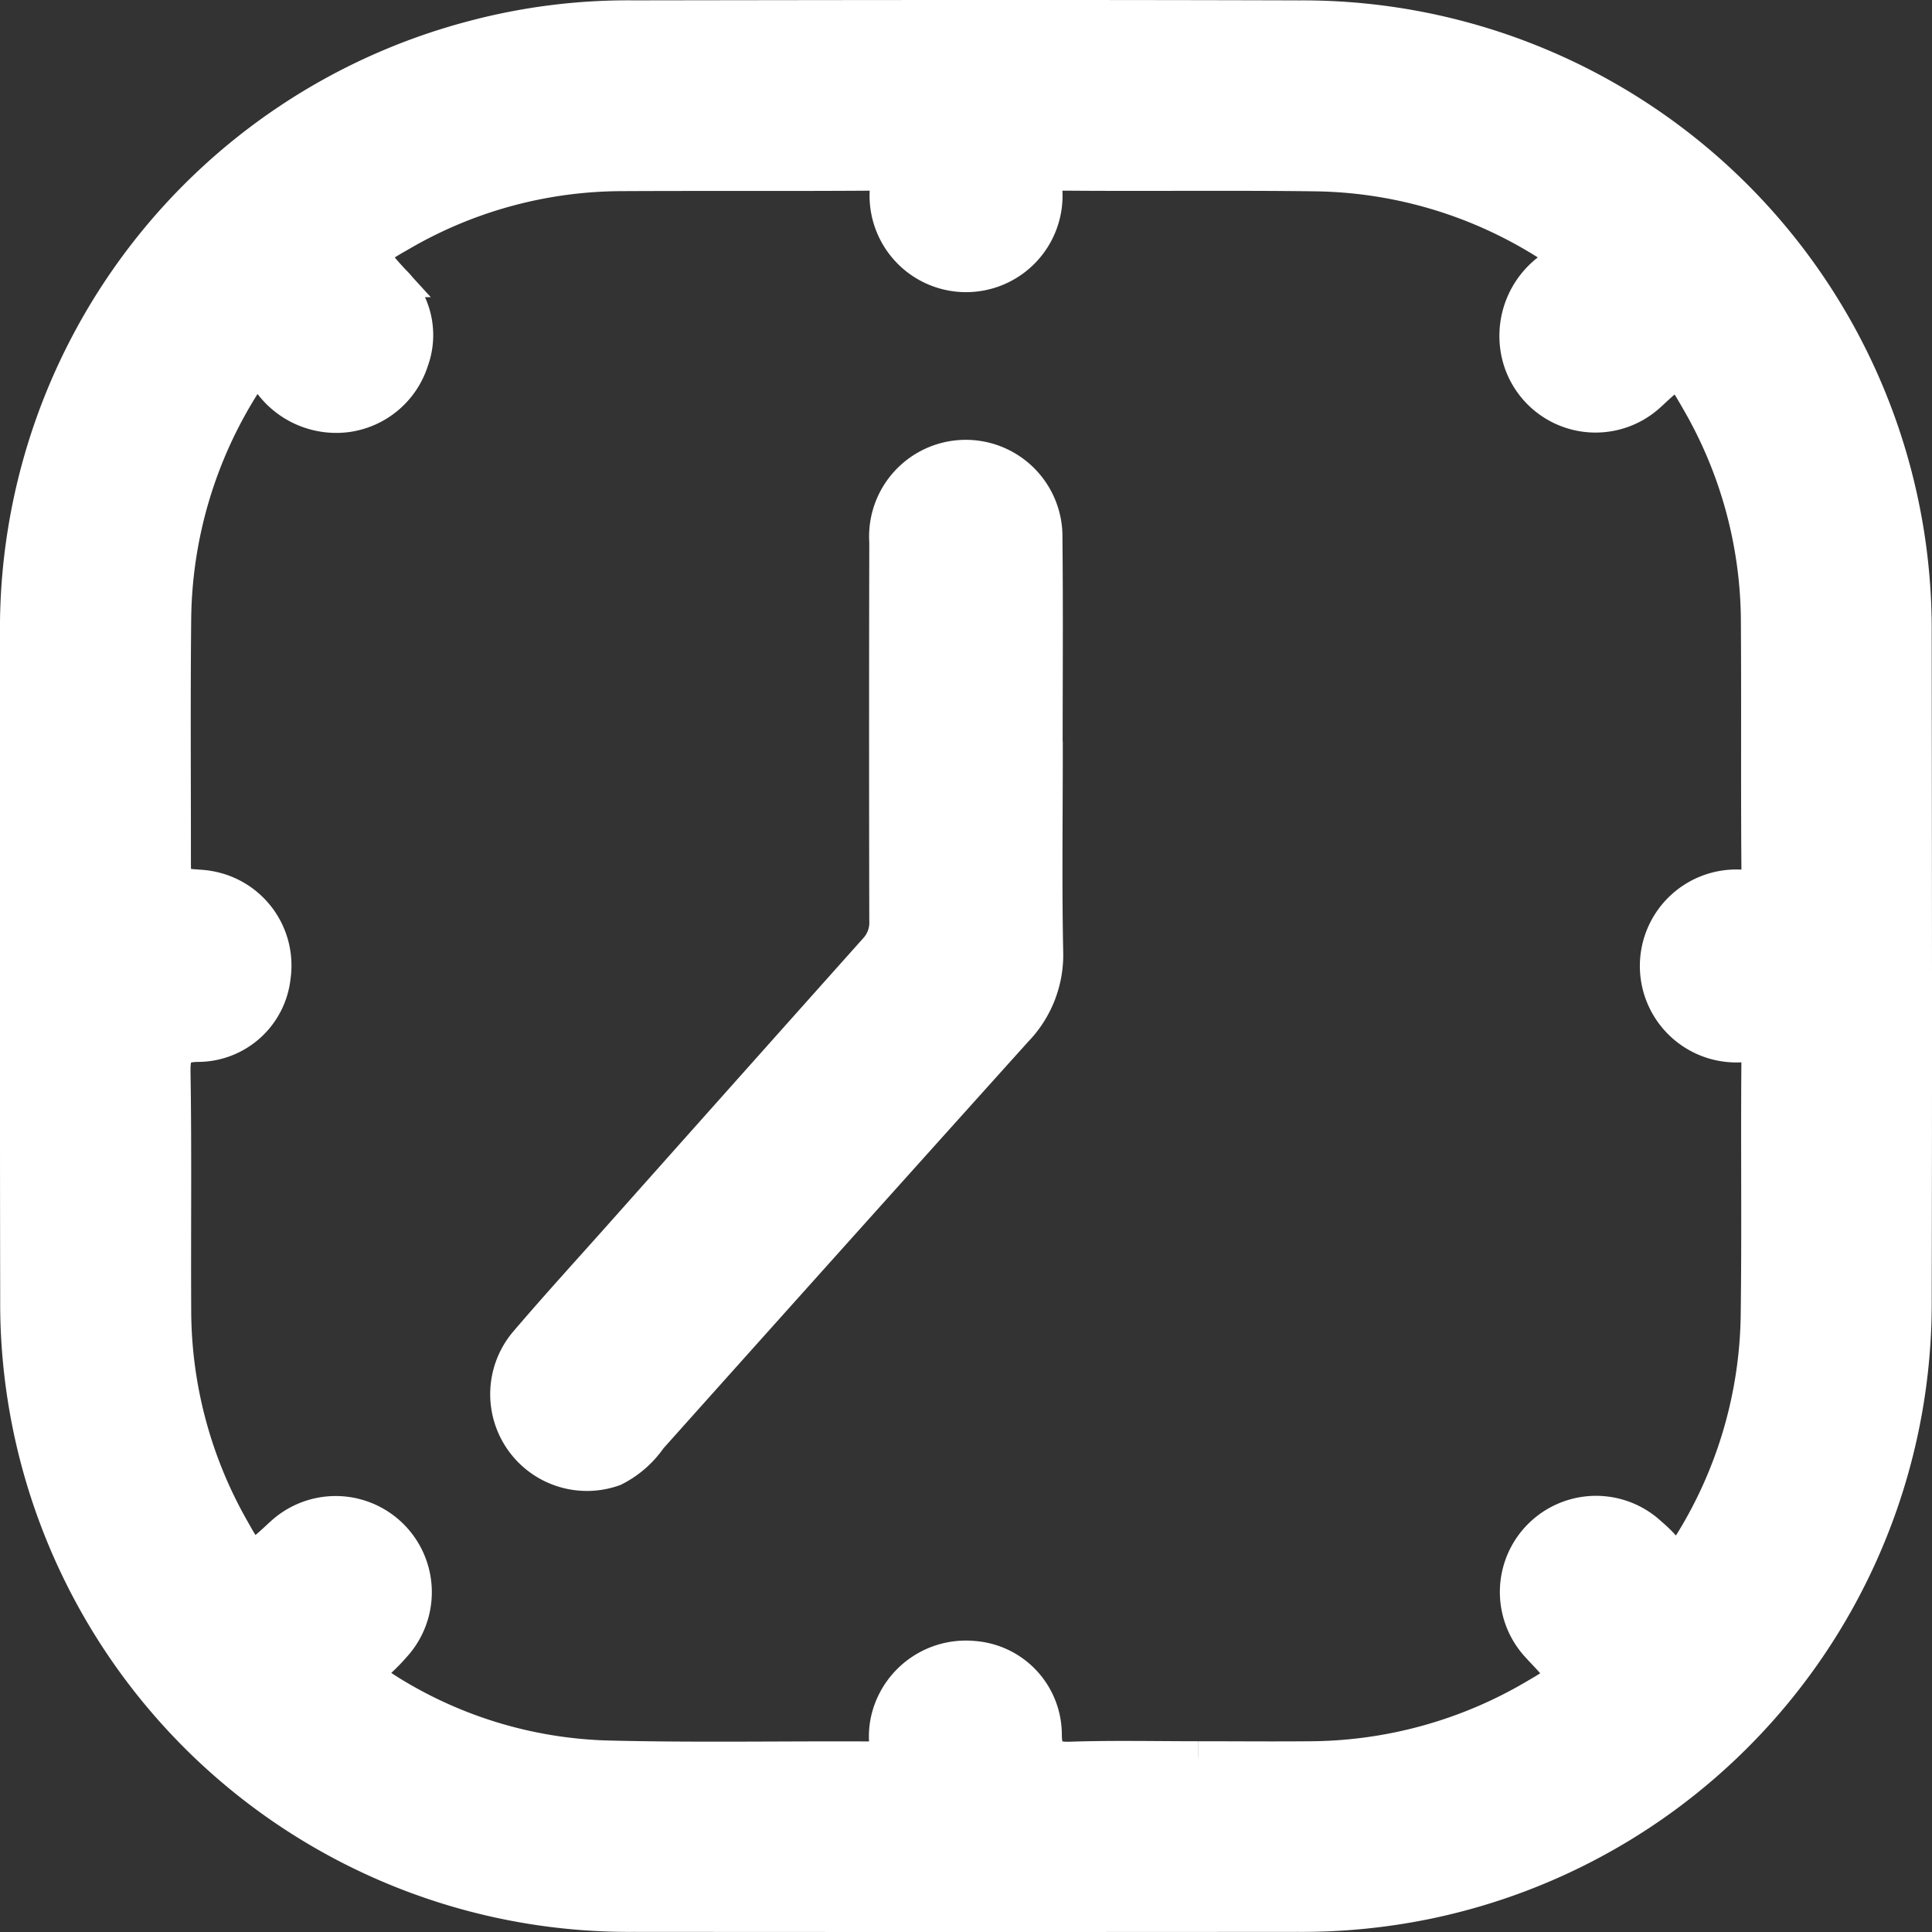 <?xml version="1.0" encoding="UTF-8"?>
<svg xmlns="http://www.w3.org/2000/svg" width="59.008" height="59.011" viewBox="0 0 59.008 59.011">
  <rect x="0" y="0" width="59.008" height="59.011" fill="#333333" stroke="none"/>
  <g id="Grupo_1144" data-name="Grupo 1144" transform="translate(7495.499 4327.963)">
    <path id="Trazado_340" data-name="Trazado 340" d="M0,29.007c0-3.391-.012-6.783,0-10.174A18.692,18.692,0,0,1,13.928.632,18.4,18.4,0,0,1,18.842.01C25.625,0,32.408-.01,39.191.011A18.708,18.708,0,0,1,58,18.858c.006,6.764.018,13.527,0,20.291a18.7,18.7,0,0,1-14.96,18.475,18.947,18.947,0,0,1-3.9.379q-10.146.008-20.291,0A18.7,18.7,0,0,1,.007,39.181C0,35.79,0,32.4,0,29.007M36.09,53.181v0c1.156,0,2.313.011,3.469,0a13.646,13.646,0,0,0,6.82-1.894c.972-.567.97-.57.18-1.4L46.48,49.8a2.437,2.437,0,0,1,3.436-3.454,4.051,4.051,0,0,1,.491.489c.282.364.437.261.65-.084a13.556,13.556,0,0,0,2.109-7.049c.035-2.563,0-5.126.021-7.689,0-.41-.075-.563-.53-.567a2.447,2.447,0,1,1-.005-4.888c.449,0,.539-.144.536-.562-.02-2.5,0-5.01-.016-7.516a13.522,13.522,0,0,0-1.821-6.723c-.58-1.014-.582-1.013-1.409-.244l-.043.039a2.436,2.436,0,0,1-4.02-1.151A2.537,2.537,0,0,1,46.908,7.66c.316-.277.3-.421-.063-.652A13.557,13.557,0,0,0,39.7,4.843c-2.562-.034-5.126,0-7.689-.021-.42,0-.556.092-.56.537a2.447,2.447,0,1,1-4.888-.01c0-.462-.167-.529-.571-.526-2.505.017-5.01,0-7.515.014a13.461,13.461,0,0,0-6.721,1.828c-1,.573-1,.572-.233,1.41a2.294,2.294,0,0,1,.568,2.452,2.443,2.443,0,0,1-1.975,1.67,2.524,2.524,0,0,1-2.42-1.062c-.324-.381-.476-.312-.722.084a13.631,13.631,0,0,0-2.133,7.157c-.026,2.447-.008,4.9-.009,7.342,0,.793,0,.788.764.843a2.559,2.559,0,0,1,.621.115,2.427,2.427,0,0,1,1.662,2.656,2.351,2.351,0,0,1-2.3,2.1c-.657,0-.768.218-.759.822.039,2.428.008,4.856.021,7.284A13.533,13.533,0,0,0,6.6,46.164c.576,1.029.58,1.026,1.447.222l.085-.077a2.437,2.437,0,0,1,3.427,3.456,5.929,5.929,0,0,1-.57.573c-.278.233-.285.369.048.584a13.31,13.31,0,0,0,6.95,2.234c2.7.071,5.4.017,8.093.031.34,0,.5-.077.469-.446a2.316,2.316,0,0,1,.083-.858,2.468,2.468,0,0,1,2.6-1.766,2.371,2.371,0,0,1,2.2,2.34c0,.628.2.756.782.737,1.29-.042,2.582-.013,3.873-.013" transform="translate(-7495 -4327.462)" fill="#fff" stroke="#fff" stroke-width="1"></path>
    <path id="Trazado_341" data-name="Trazado 341" d="M31.461,22.462c0,2.043-.029,4.086.013,6.128a3.316,3.316,0,0,1-.945,2.394Q24.943,37.193,19.375,43.42a2.977,2.977,0,0,1-1.118.972A2.455,2.455,0,0,1,15.55,40.5c.938-1.1,1.913-2.166,2.874-3.246q3.9-4.383,7.808-8.759a1.2,1.2,0,0,0,.319-.881q-.012-5.781,0-11.562a2.453,2.453,0,1,1,4.9-.125c.022,2.178.006,4.355.006,6.533Z" transform="translate(-7495 -4327.462)" fill="#fff" stroke="#fff" stroke-width="1"></path>
  </g>
</svg>
